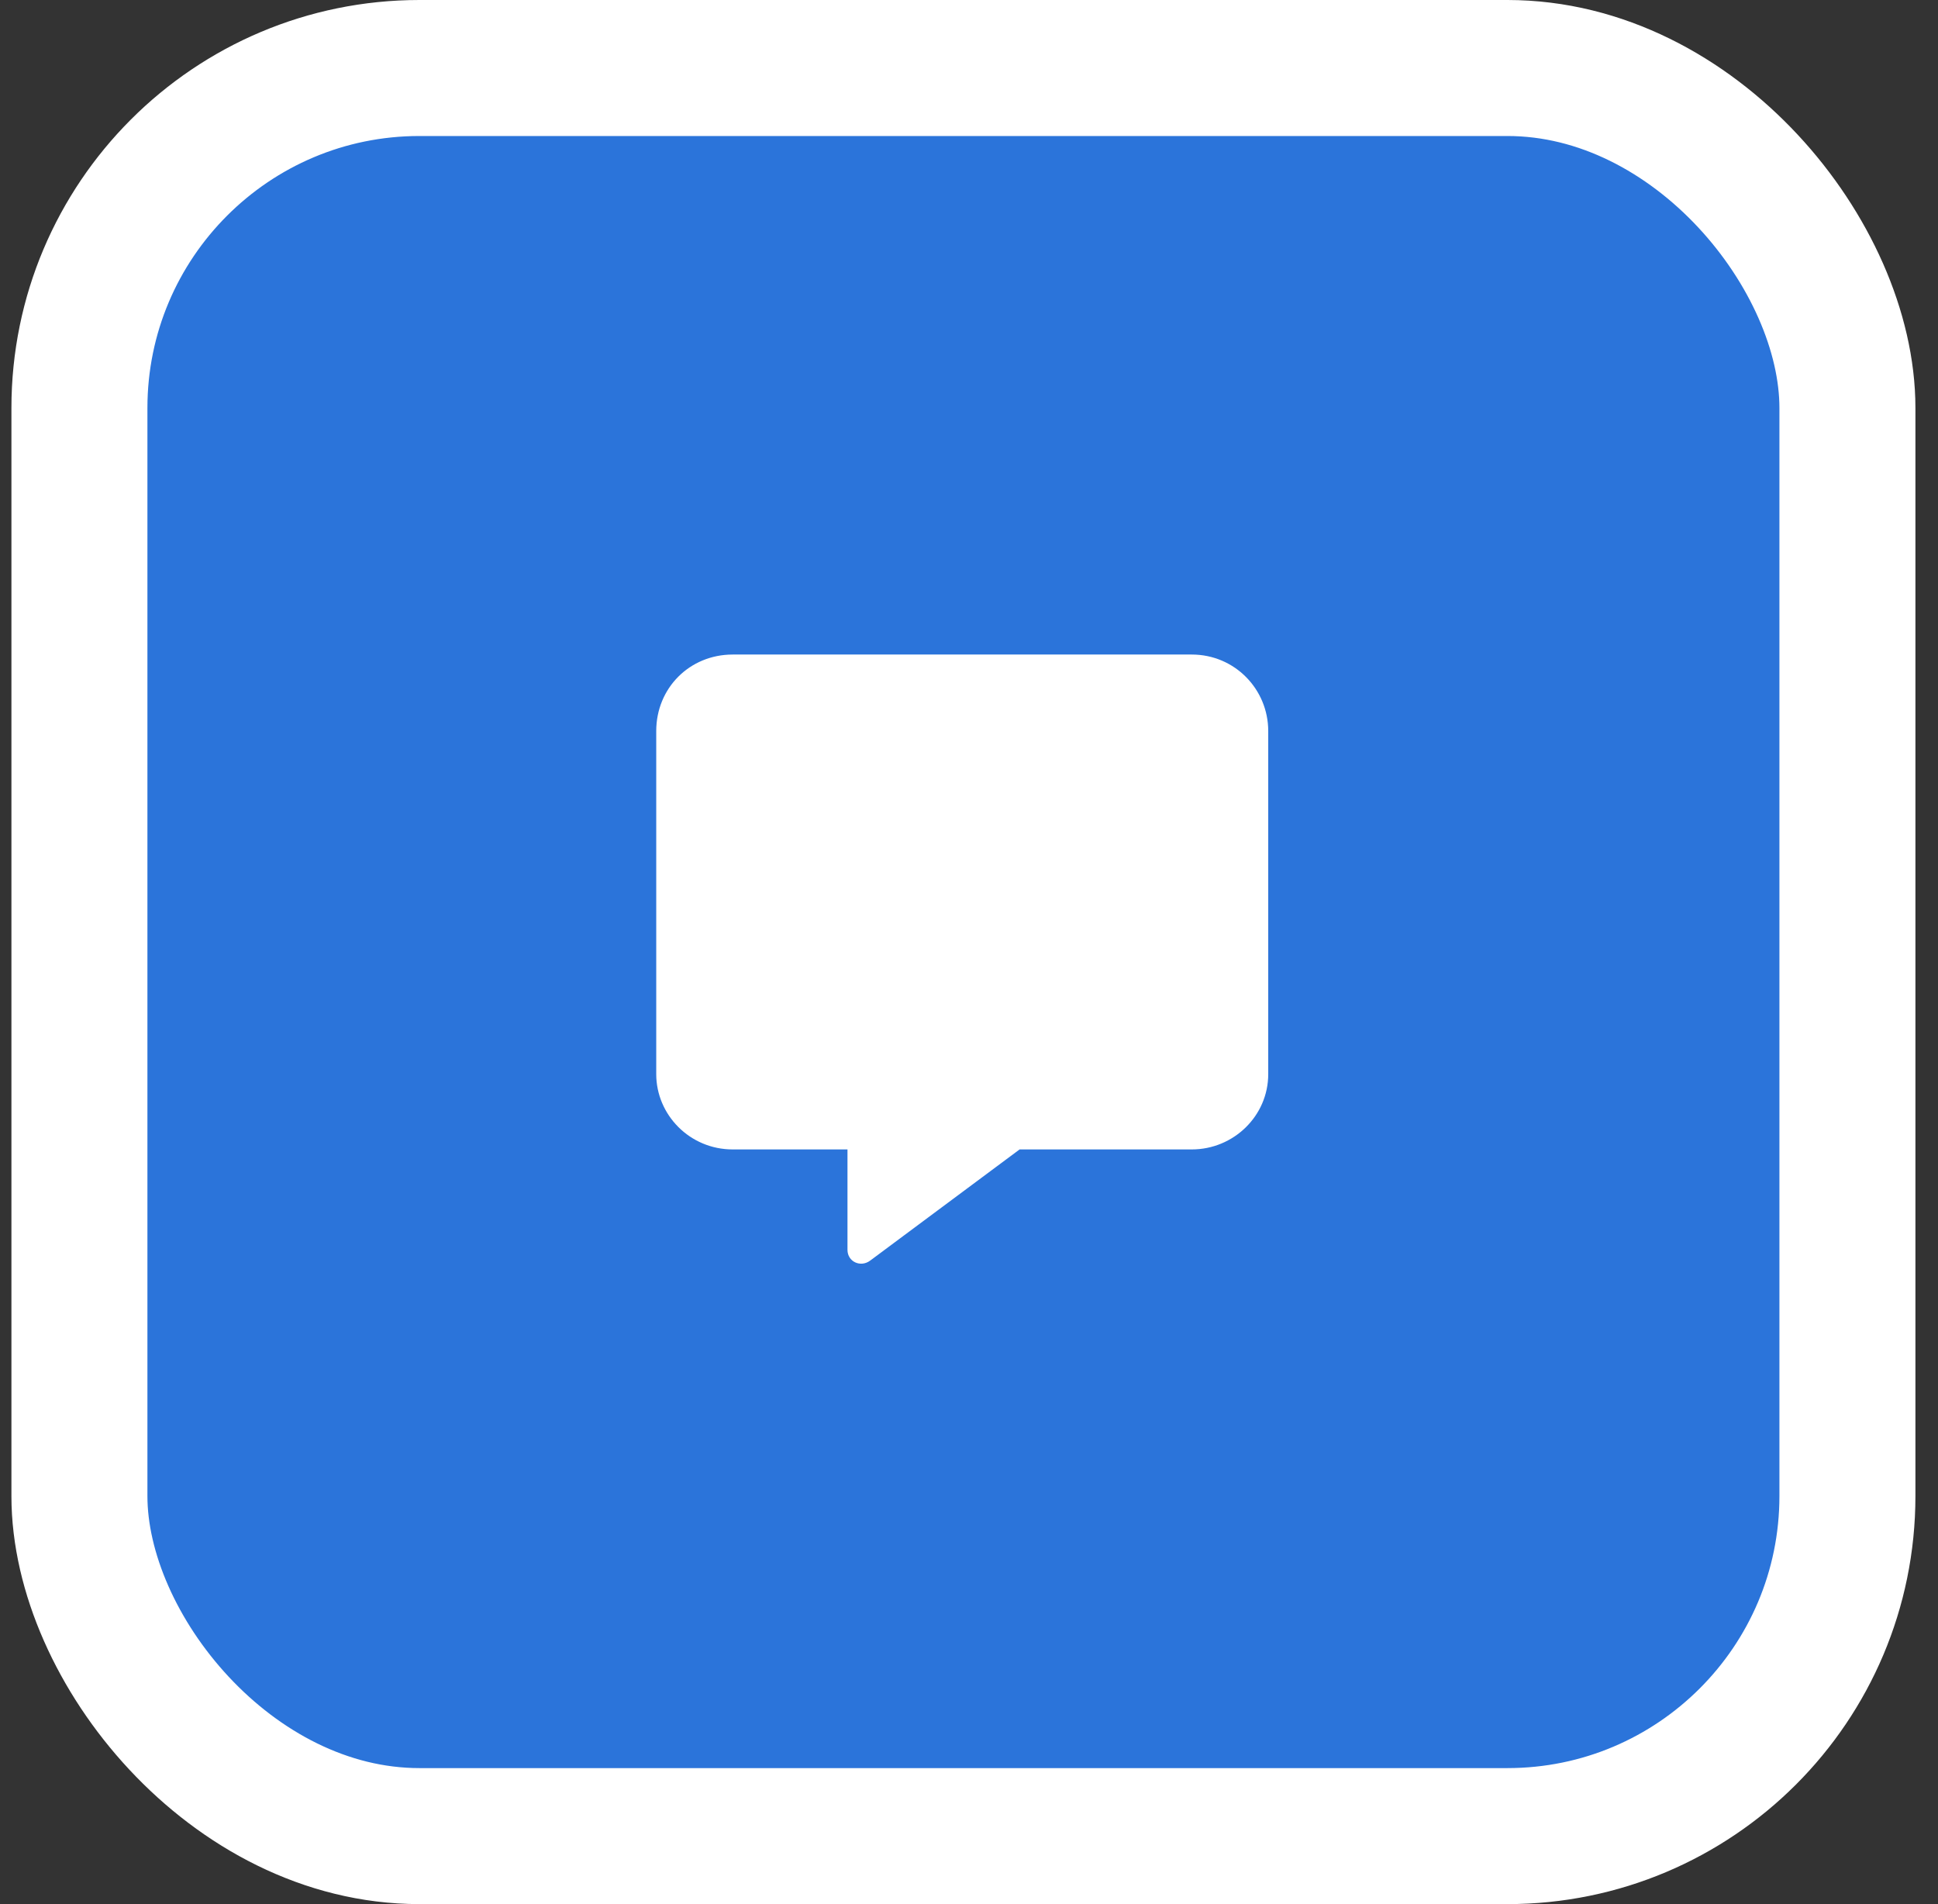 <svg width="57" height="56" viewBox="0 0 57 56" fill="none" xmlns="http://www.w3.org/2000/svg">
<rect x="0" y="0" width="57" height="56" fill="#333333" stroke="none"/>
<rect x="2.336" y="2" width="52" height="52" rx="10" fill="#2B74DA"/>
<rect x="2.336" y="2" width="52" height="52" rx="10" stroke="white" stroke-width="4"/>
<path d="M37.301 21.5V31.59C37.301 32.82 36.281 33.805 35.051 33.805H29.988L25.594 37.074C25.312 37.285 24.926 37.109 24.926 36.758V33.805H21.551C20.285 33.805 19.301 32.785 19.301 31.59V21.5C19.301 20.234 20.285 19.25 21.551 19.25H35.051C36.316 19.25 37.301 20.27 37.301 21.5Z" fill="white"/>
</svg>
